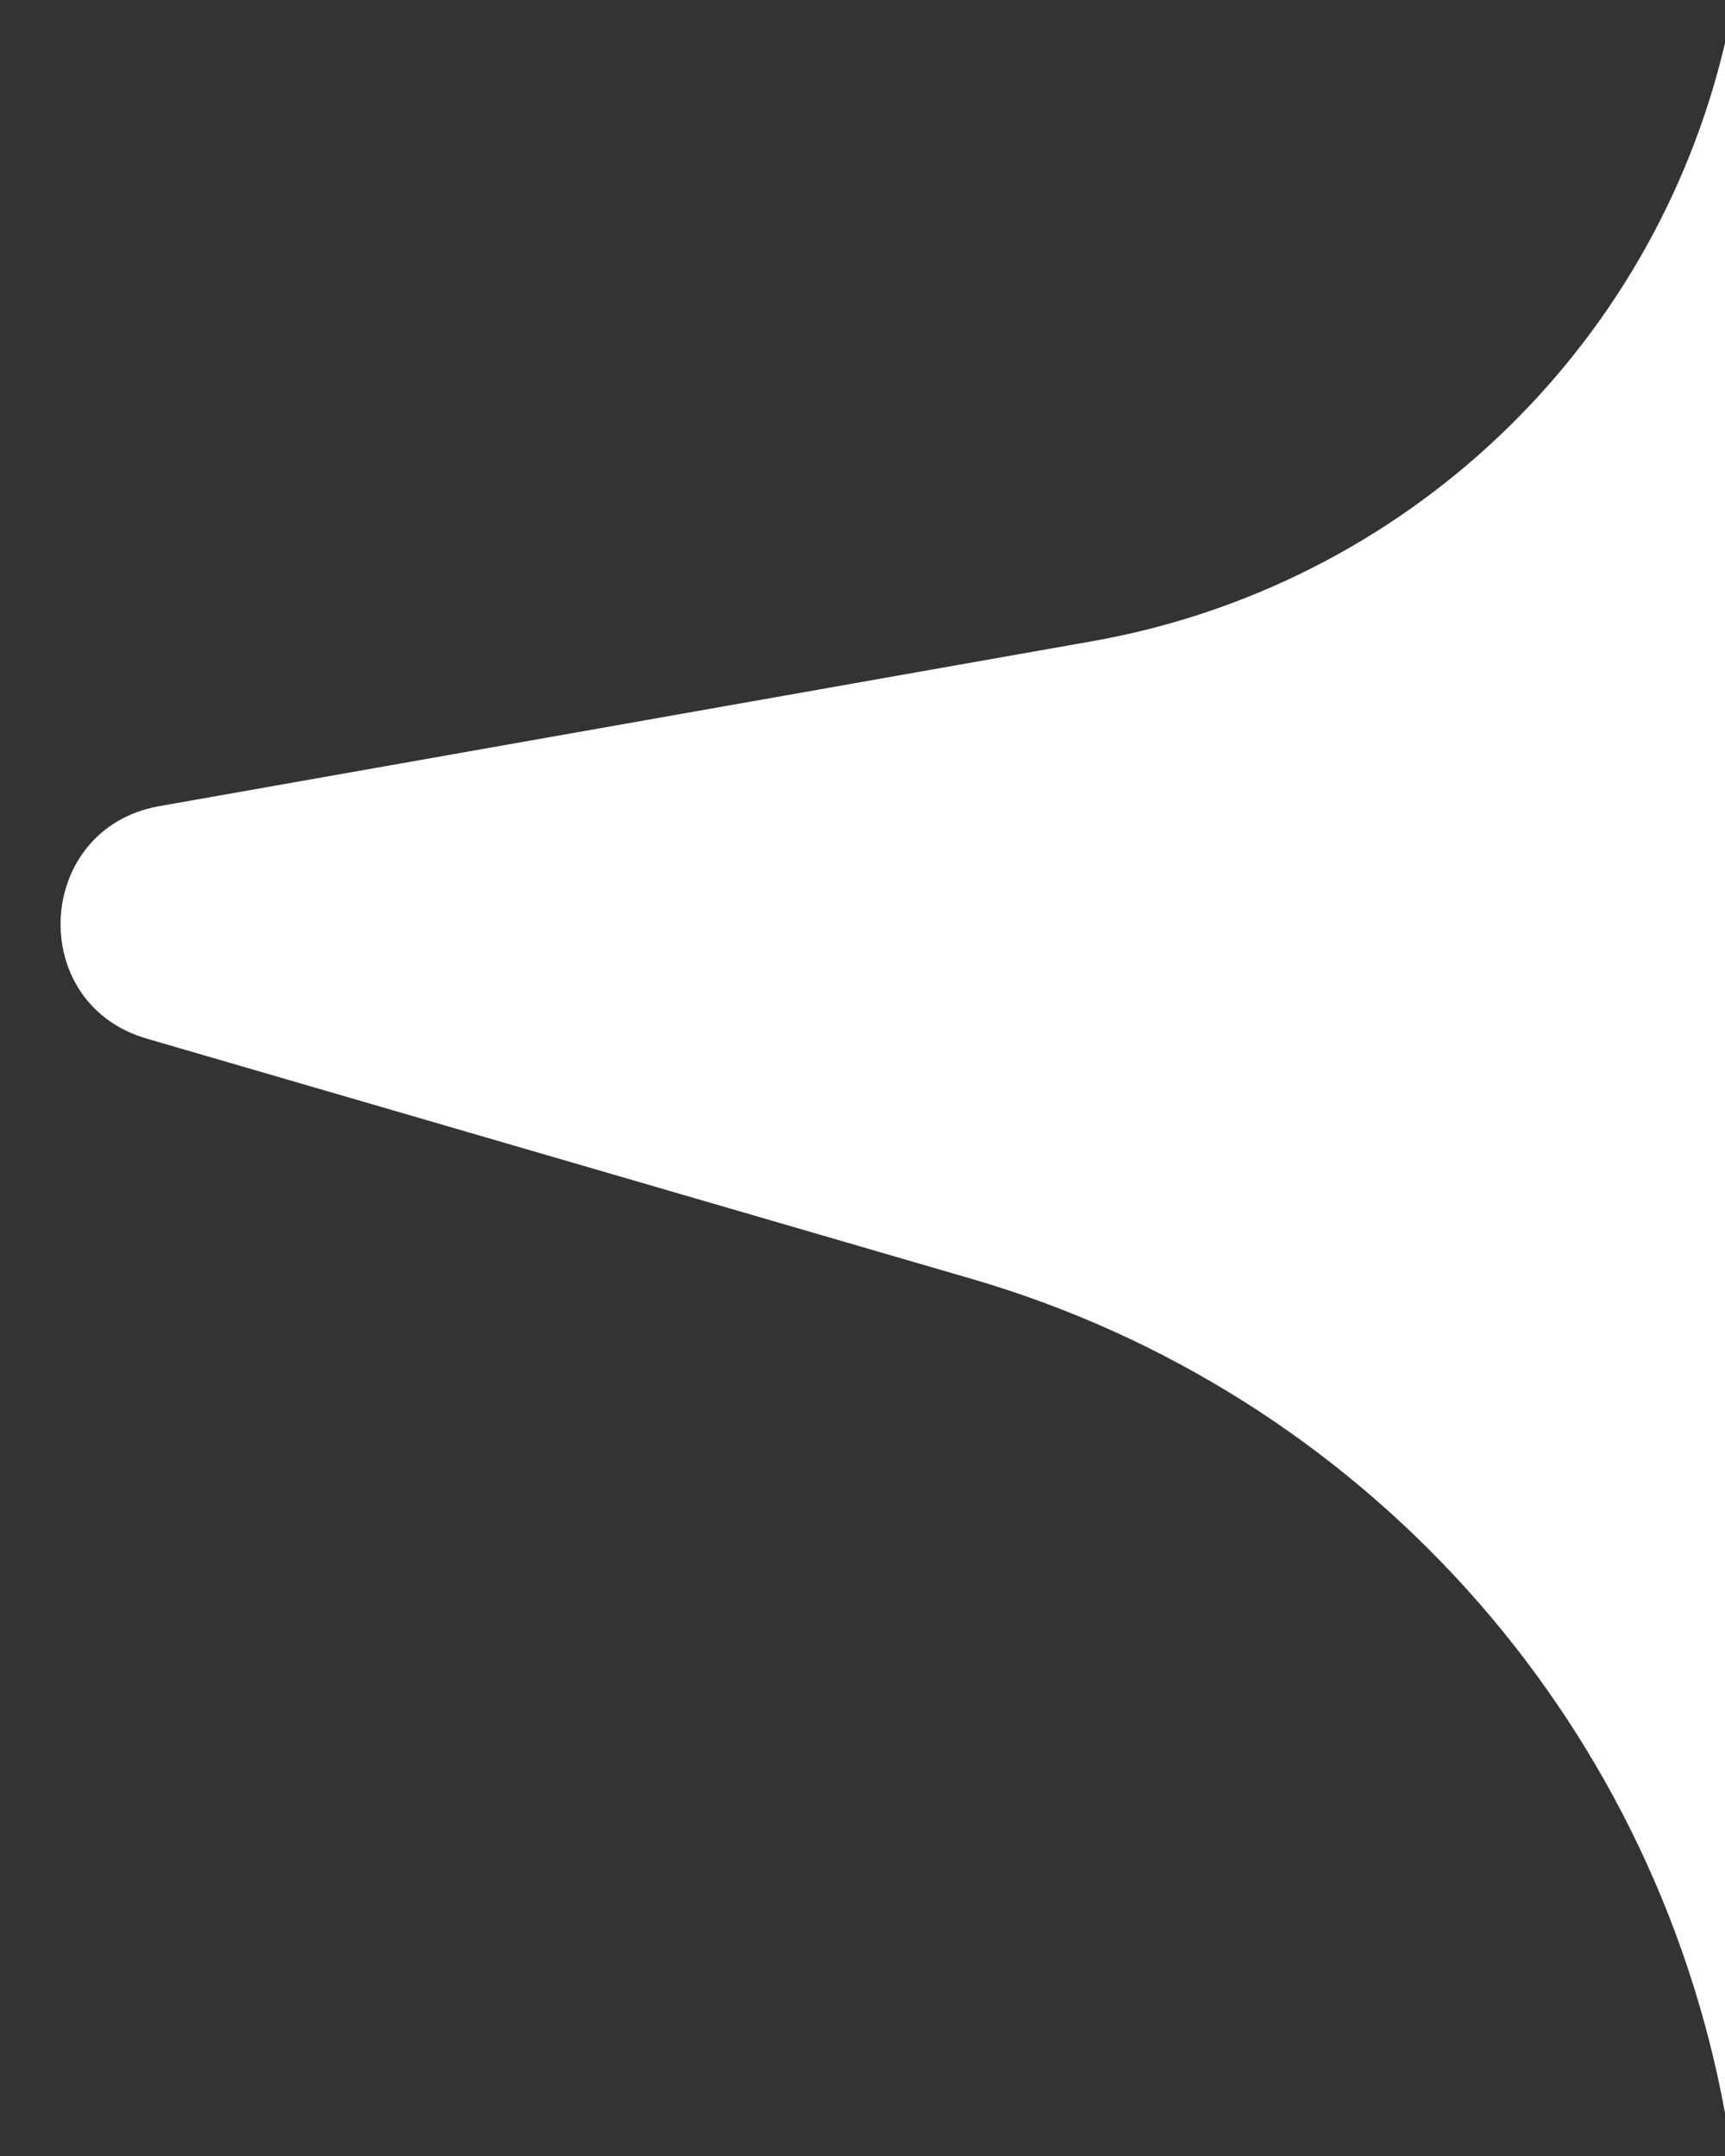 <svg width="20" height="25" viewBox="0 0 20 25" fill="none" xmlns="http://www.w3.org/2000/svg">
<rect x="0" y="0" width="20" height="25" fill="#333333" stroke="none"/>
<path d="M20 0.5V24.5C19.151 19.884 15.771 16.142 11.265 14.829L1.7 12.043C0.293 11.633 0.403 9.604 1.846 9.348L12.665 7.435C16.276 6.796 19.16 4.069 20 0.5Z" fill="white"/>
</svg>
